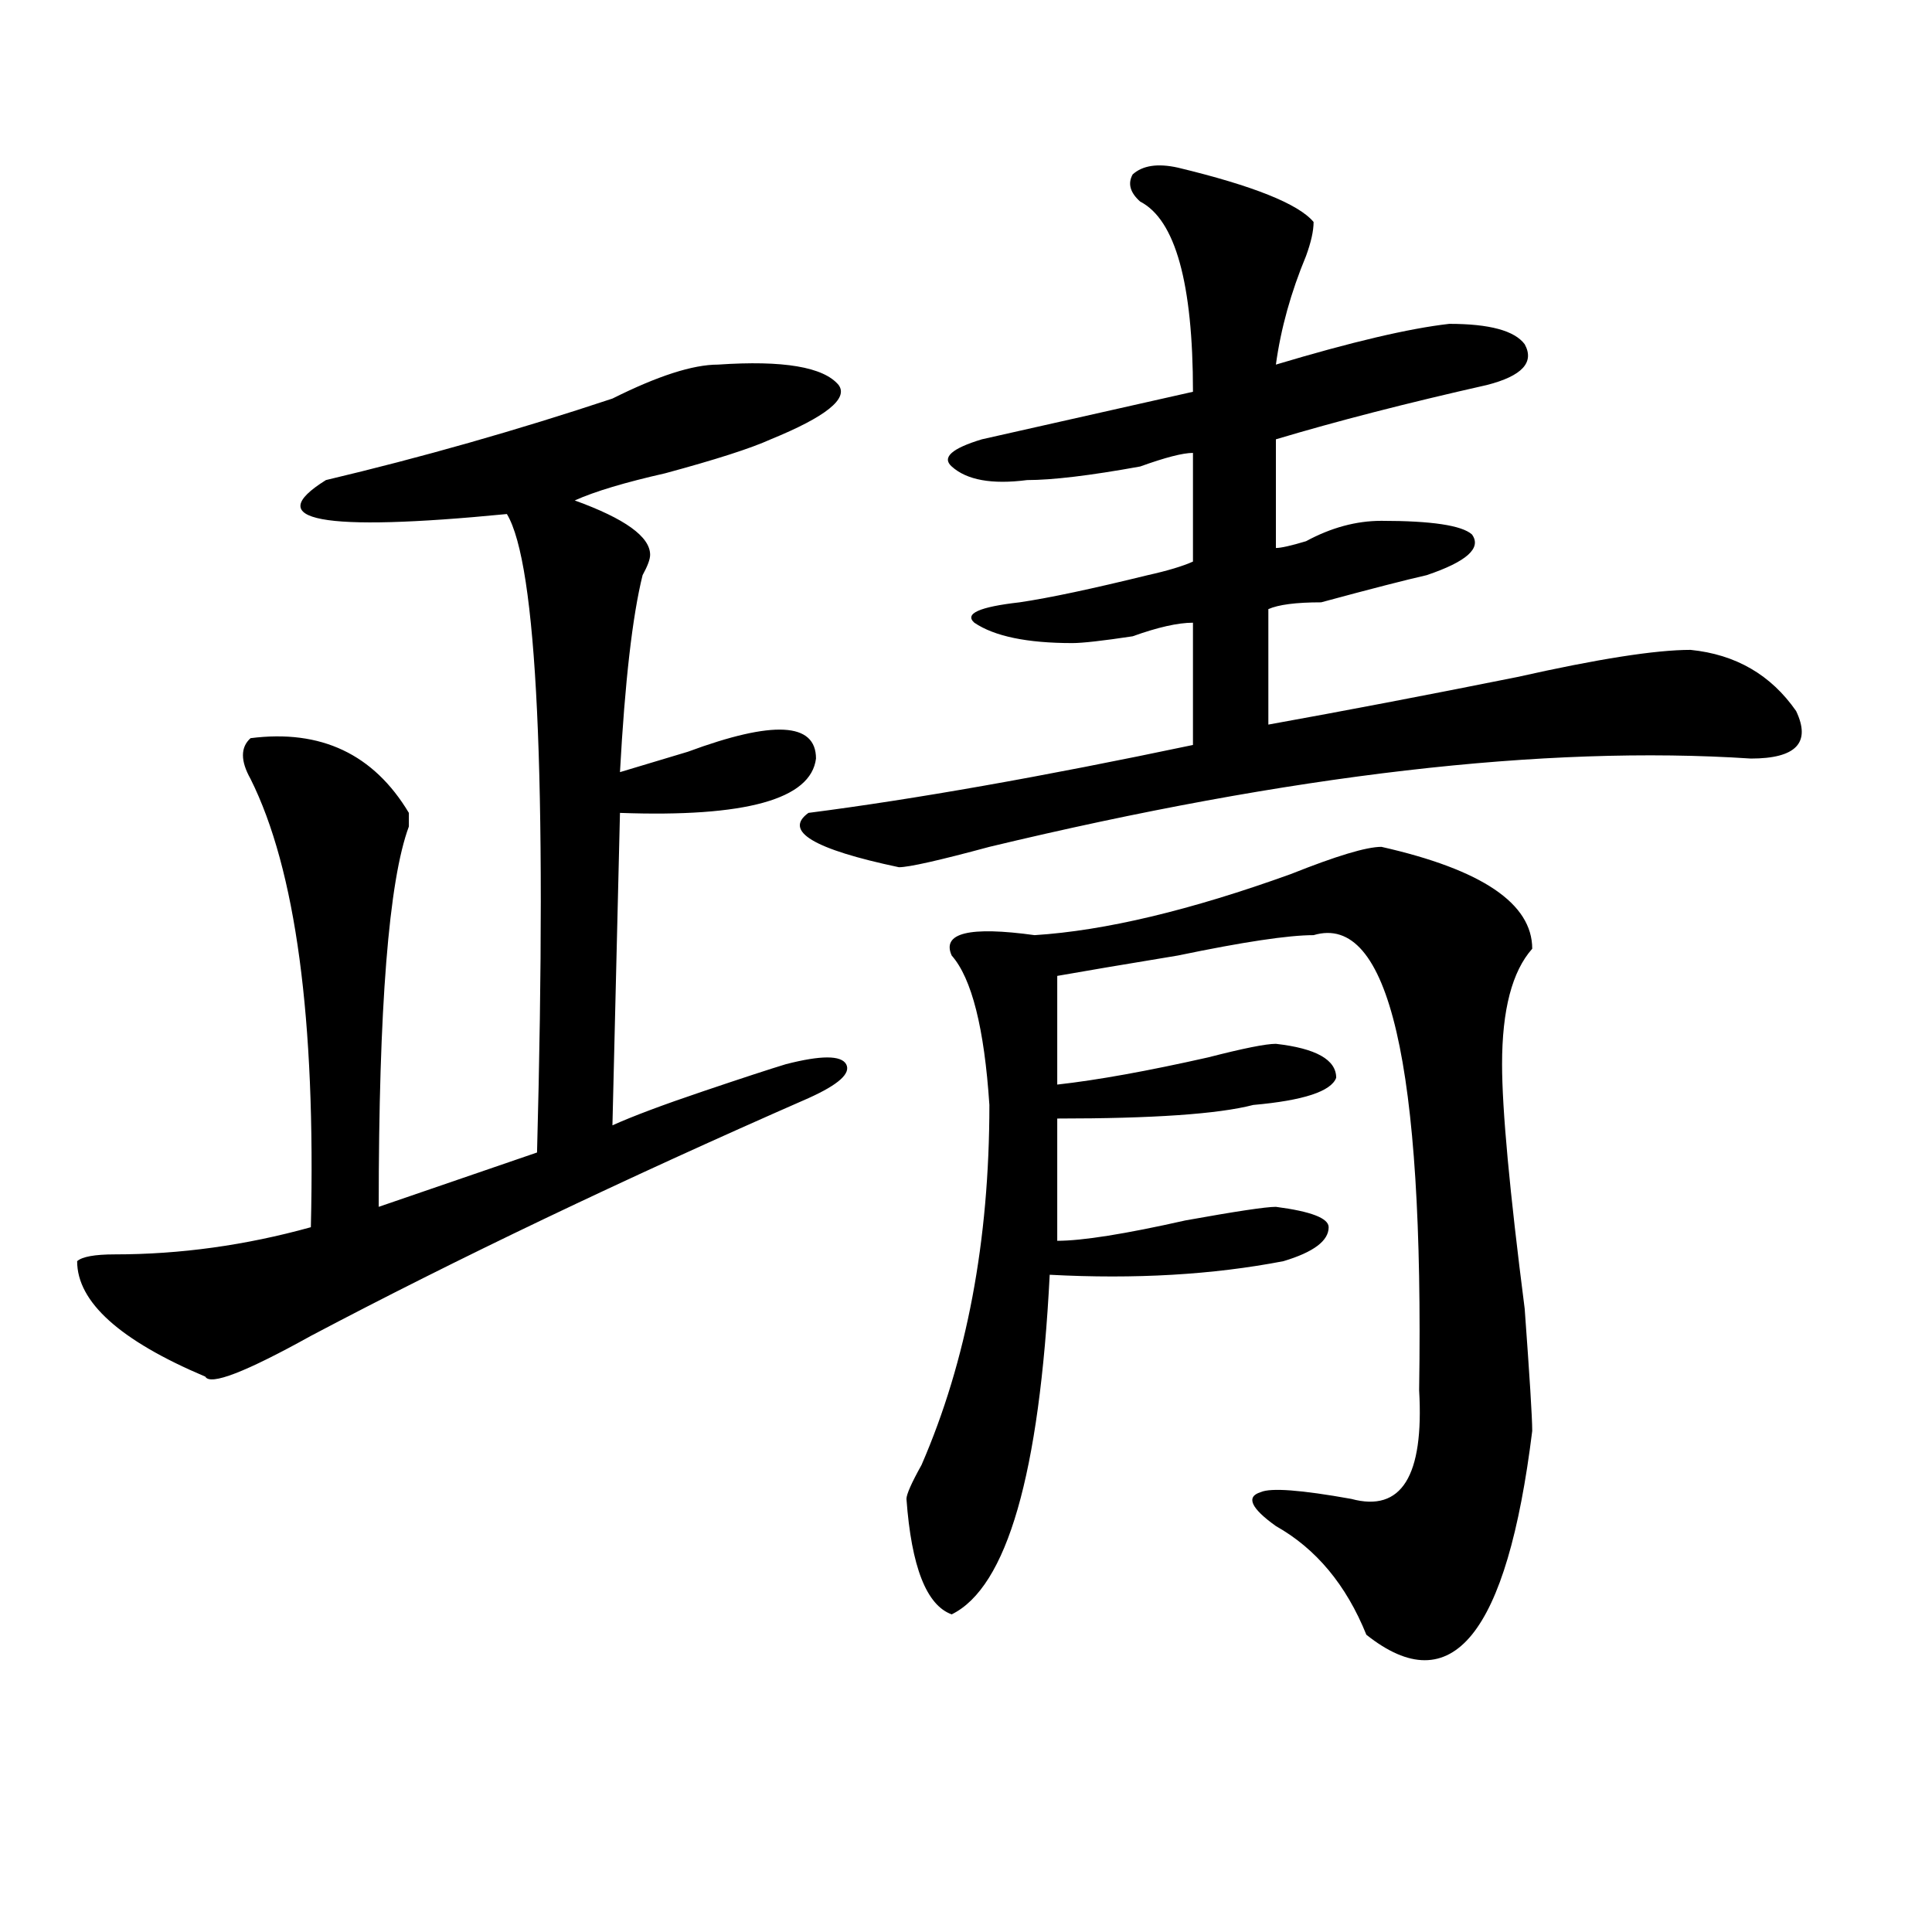<?xml version="1.0" encoding="utf-8"?>
<!-- Generator: Adobe Illustrator 16.0.0, SVG Export Plug-In . SVG Version: 6.00 Build 0)  -->
<!DOCTYPE svg PUBLIC "-//W3C//DTD SVG 1.1//EN" "http://www.w3.org/Graphics/SVG/1.1/DTD/svg11.dtd">
<svg version="1.1" id="图层_1" xmlns="http://www.w3.org/2000/svg" xmlns:xlink="http://www.w3.org/1999/xlink" x="0px" y="0px"
	 width="1000px" height="1000px" viewBox="0 0 1000 1000" enable-background="new 0 0 1000 1000" xml:space="preserve">
<path d="M371.625,188.719c33.78-2.307,54.633,1.209,62.438,10.547c5.183,7.031-6.524,16.425-35.121,28.125
	c-10.427,4.725-28.657,10.547-54.633,17.578c-20.853,4.725-36.462,9.394-46.828,14.063c25.976,9.394,39.023,18.787,39.023,28.125
	c0,2.362-1.341,5.878-3.902,10.547c-5.243,21.094-9.146,55.097-11.707,101.953c7.805-2.307,19.512-5.822,35.121-10.547
	c44.206-16.369,66.34-15.216,66.34,3.516c-2.622,21.094-36.462,30.487-101.461,28.125l-3.902,161.719
	c10.366-4.669,25.976-10.547,46.828-17.578c20.792-7.031,35.121-11.7,42.926-14.063c18.171-4.669,28.597-4.669,31.219,0
	c2.562,4.725-3.902,10.547-19.512,17.578c-96.278,42.188-182.13,83.222-257.555,123.047c-33.841,18.787-52.071,25.818-54.633,21.094
	c-44.267-18.731-66.34-38.672-66.34-59.766c2.562-2.307,9.085-3.516,19.512-3.516c33.78,0,67.62-4.669,101.461-14.063
	c2.562-107.775-7.805-185.119-31.219-232.031c-5.243-9.338-5.243-16.369,0-21.094c36.401-4.669,63.718,8.24,81.949,38.672
	c0,2.362,0,4.725,0,7.031c-10.427,28.125-15.609,93.769-15.609,196.875l81.949-28.125c5.183-194.513,0-304.65-15.609-330.469
	c-96.278,9.394-127.497,3.516-93.656-17.578c49.39-11.7,98.839-25.763,148.289-42.188
	C340.406,194.597,358.577,188.719,371.625,188.719z M609.668,86.766c39.023,9.394,62.438,18.787,70.242,28.125
	c0,4.725-1.341,10.547-3.902,17.578c-7.805,18.787-13.048,37.519-15.609,56.25c39.023-11.7,68.901-18.731,89.754-21.094
	c20.792,0,33.78,3.516,39.023,10.547c5.183,9.394-1.341,16.425-19.512,21.094c-41.646,9.394-78.047,18.787-109.266,28.125v56.25
	c2.562,0,7.805-1.153,15.609-3.516c12.987-7.031,25.976-10.547,39.023-10.547c25.976,0,41.585,2.362,46.828,7.031
	c5.183,7.031-2.622,14.063-23.414,21.094c-10.427,2.362-28.657,7.031-54.633,14.063c-13.048,0-22.134,1.209-27.316,3.516v59.766
	c39.023-7.031,81.949-15.216,128.777-24.609c41.585-9.338,71.522-14.063,89.754-14.063c23.414,2.362,41.585,12.909,54.633,31.641
	c7.805,16.425,0,24.609-23.414,24.609c-106.704-7.031-238.043,8.24-394.137,45.703c-26.036,7.031-41.646,10.547-46.828,10.547
	c-44.267-9.338-59.876-18.731-46.828-28.125c54.633-7.031,120.973-18.731,199.02-35.156v-63.281c-7.805,0-18.231,2.362-31.219,7.031
	c-15.609,2.362-26.036,3.516-31.219,3.516c-23.414,0-40.364-3.516-50.73-10.547c-5.243-4.669,2.562-8.185,23.414-10.547
	c15.609-2.307,37.683-7.031,66.34-14.063c10.366-2.307,18.171-4.669,23.414-7.031v-56.25c-5.243,0-14.329,2.362-27.316,7.031
	c-26.036,4.725-45.548,7.031-58.535,7.031c-18.231,2.362-31.219,0-39.023-7.031c-5.243-4.669,0-9.338,15.609-14.063
	c10.366-2.307,25.976-5.822,46.828-10.547c31.219-7.031,52.011-11.7,62.438-14.063c0-56.25-9.146-89.044-27.316-98.438
	c-5.243-4.669-6.524-9.338-3.902-14.063C591.437,85.612,599.241,84.459,609.668,86.766z M715.031,438.328
	c52.011,11.756,78.047,29.334,78.047,52.734c-10.427,11.756-15.609,31.641-15.609,59.766c0,23.456,3.902,65.644,11.707,126.563
	c2.562,35.156,3.902,56.25,3.902,63.281c-13.048,105.469-41.646,140.625-85.852,105.469c-10.427-25.818-26.036-44.55-46.828-56.25
	c-13.048-9.338-15.609-15.216-7.805-17.578c5.183-2.307,20.792-1.153,46.828,3.516c25.976,7.031,37.683-11.7,35.121-56.25
	c2.562-168.75-15.609-247.247-54.633-235.547c-13.048,0-36.462,3.516-70.242,10.547c-28.657,4.725-49.45,8.24-62.438,10.547v56.25
	c20.792-2.307,46.828-7.031,78.047-14.063c18.171-4.669,29.878-7.031,35.121-7.031c20.792,2.362,31.219,8.24,31.219,17.578
	c-2.622,7.031-16.95,11.756-42.926,14.063c-18.231,4.725-52.071,7.031-101.461,7.031v63.281c12.987,0,35.121-3.516,66.34-10.547
	c25.976-4.669,41.585-7.031,46.828-7.031c18.171,2.362,27.316,5.878,27.316,10.547c0,7.031-7.805,12.909-23.414,17.578
	c-36.462,7.031-76.767,9.394-120.973,7.031c-5.243,103.162-22.134,161.719-50.73,175.781c-13.048-4.725-20.853-24.609-23.414-59.766
	c0-2.307,2.562-8.185,7.805-17.578c23.414-53.888,35.121-116.016,35.121-186.328c-2.622-39.825-9.146-65.588-19.512-77.344
	c-5.243-11.7,9.085-15.216,42.926-10.547c36.401-2.307,80.608-12.854,132.68-31.641
	C691.617,443.053,707.227,438.328,715.031,438.328z"/>
</svg>
